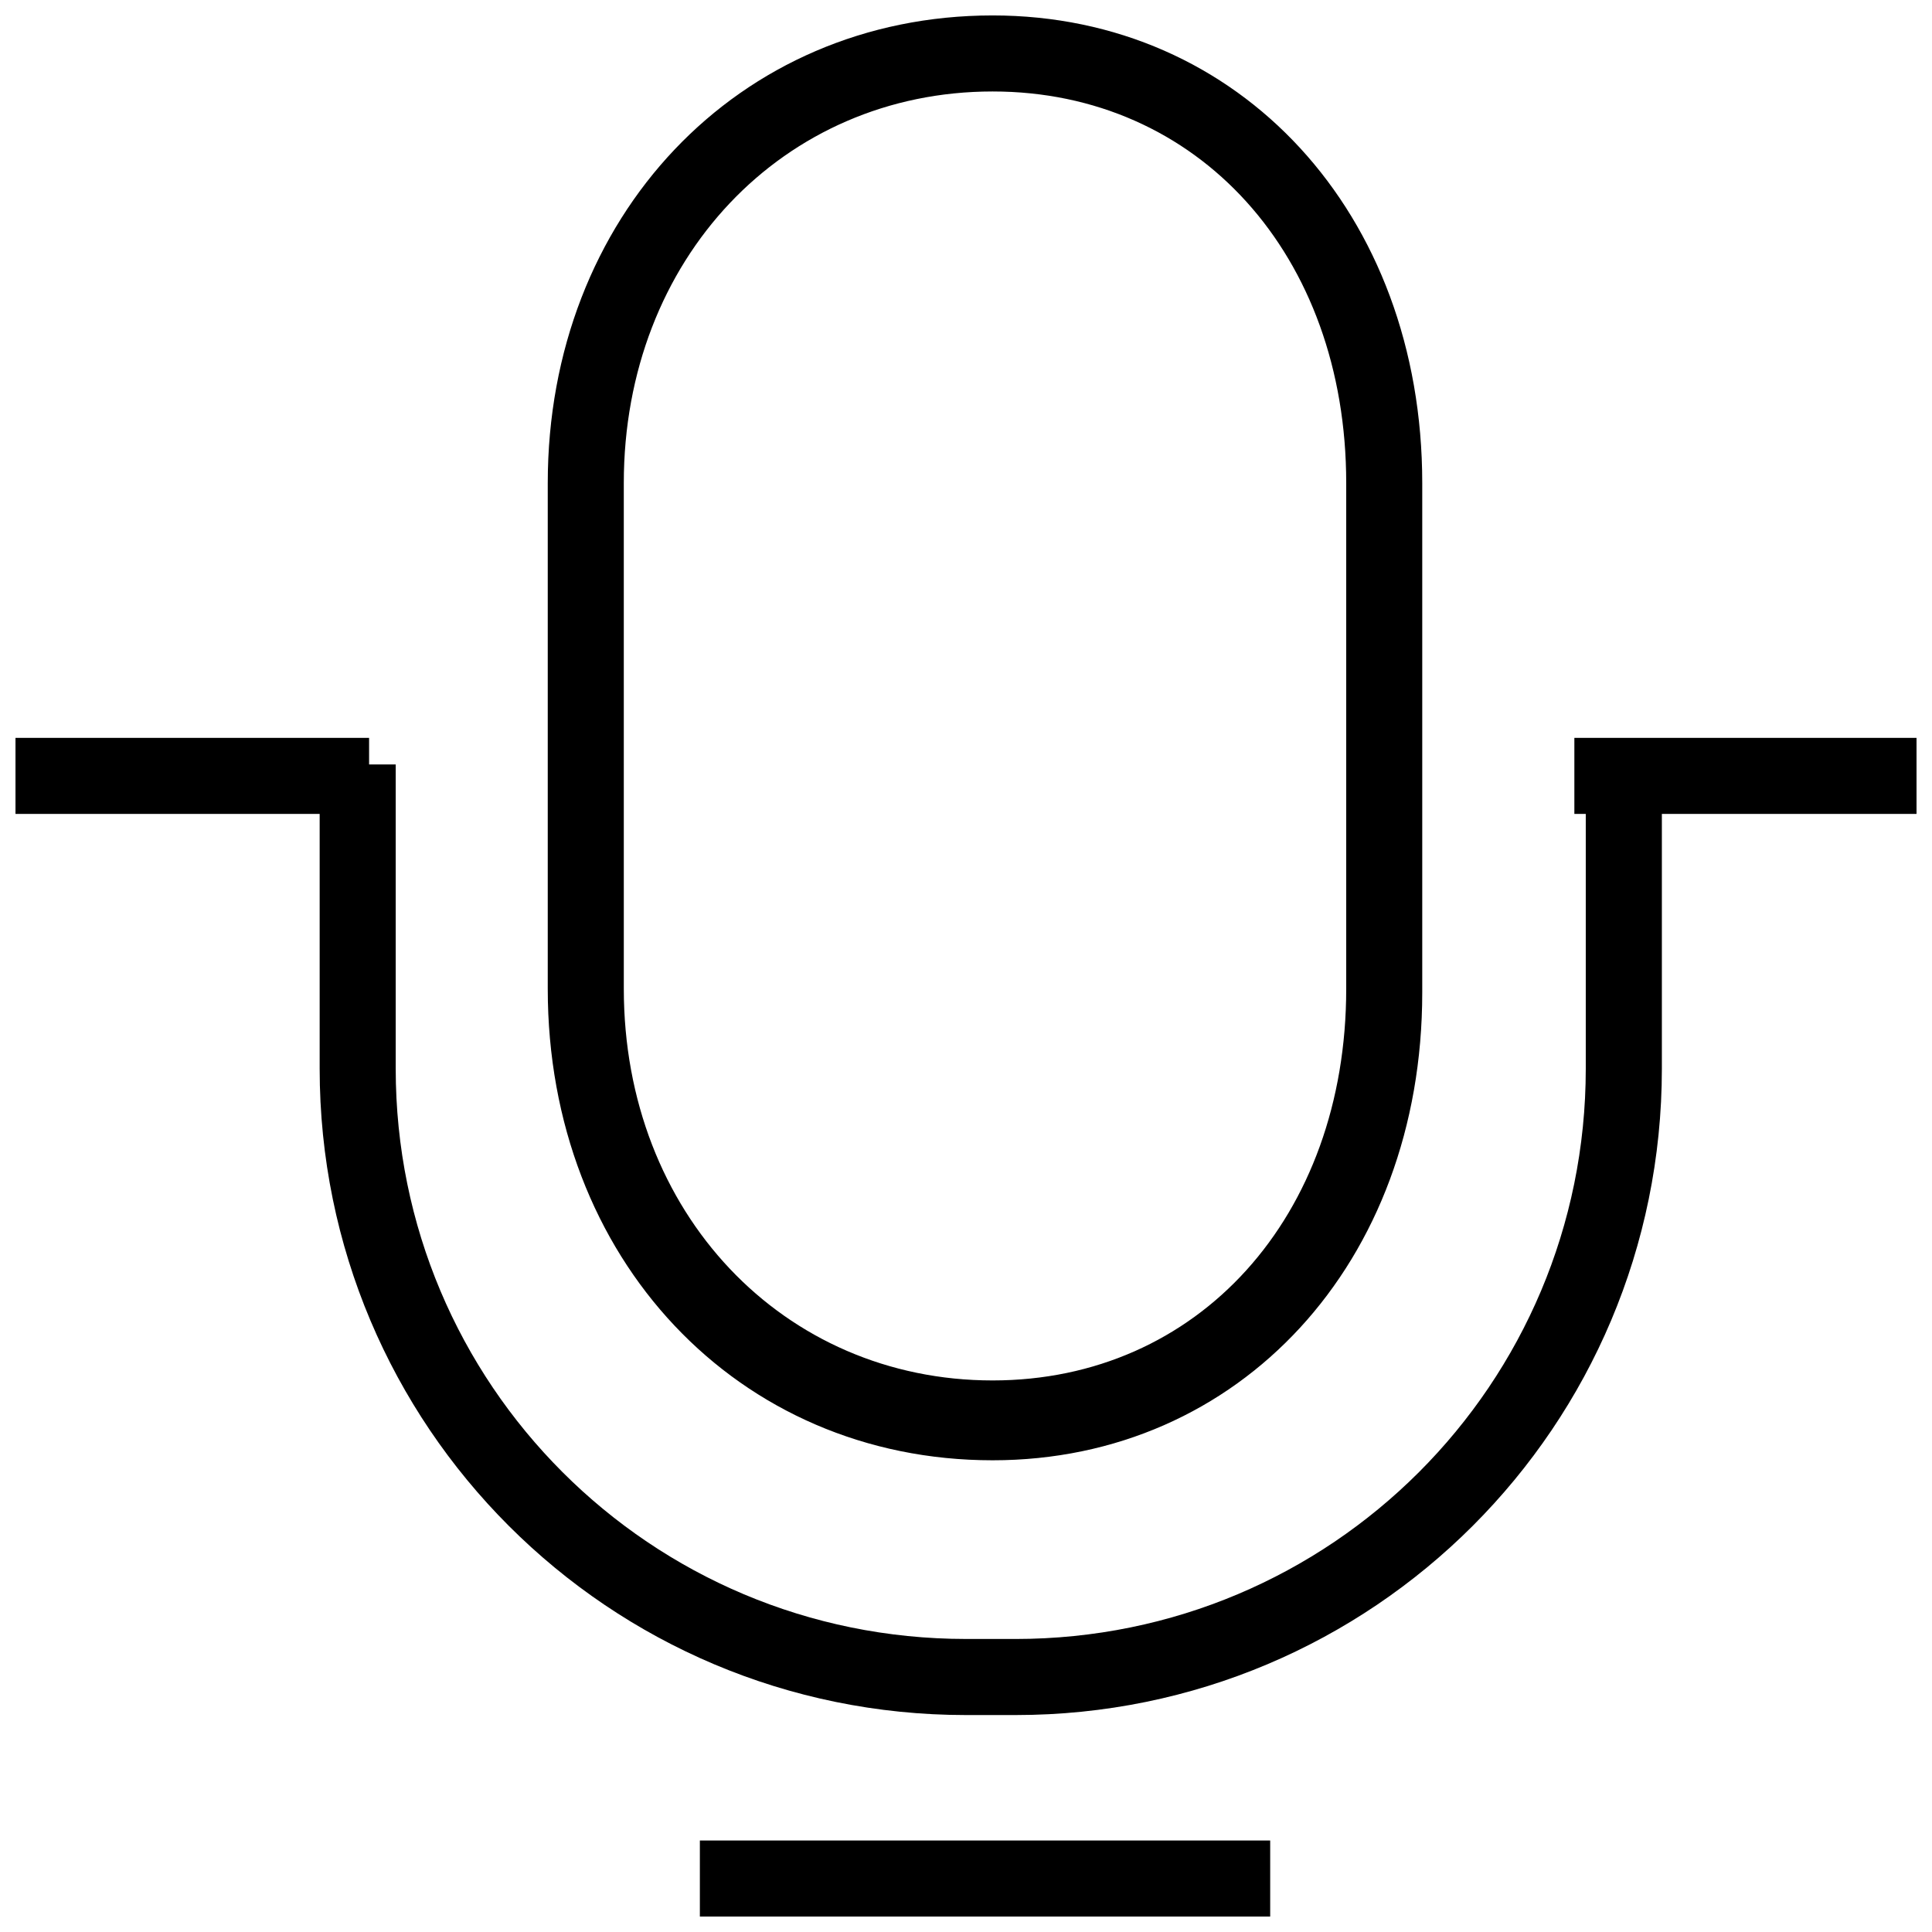<?xml version="1.0" encoding="UTF-8"?>
<!-- The Best Svg Icon site in the world: iconSvg.co, Visit us! https://iconsvg.co -->
<svg width="800px" height="800px" version="1.1" viewBox="144 144 512 512" xmlns="http://www.w3.org/2000/svg">
 <defs>
  <clipPath id="a">
   <path d="m148.09 148.09h503.81v503.81h-503.81z"/>
  </clipPath>
 </defs>
 <g clip-path="url(#a)">
  <path d="m407.05 530.99c65.496 0 113.86-52.395 113.86-123.94v-135.02c0-71.543-48.367-123.94-113.86-123.94-67.508 0-117.89 53.402-117.89 123.94v134.01c0 71.543 50.383 124.95 117.89 124.95zm-97.738-258.96c0-59.449 42.32-103.79 97.738-103.79 54.414 0 93.711 43.328 93.711 103.79v134.01c0 60.457-39.297 103.79-93.707 103.79-55.418 0-97.738-44.336-97.738-103.79zm251.91 67.512v20.152h3.023v67.512c0 83.633-67.512 151.14-151.14 151.14l-13.098-0.004c-83.633 0-151.14-67.512-151.14-151.14v-80.609h-7.055v-7.051h-93.707v20.152h80.609v67.512c0 94.715 76.578 171.3 171.3 171.3h13.098c94.715 0 171.3-76.578 171.3-171.3v-67.512h67.508v-20.152zm-231.75 312.36h151.14v-20.152h-151.14z"/>
 </g>
</svg>